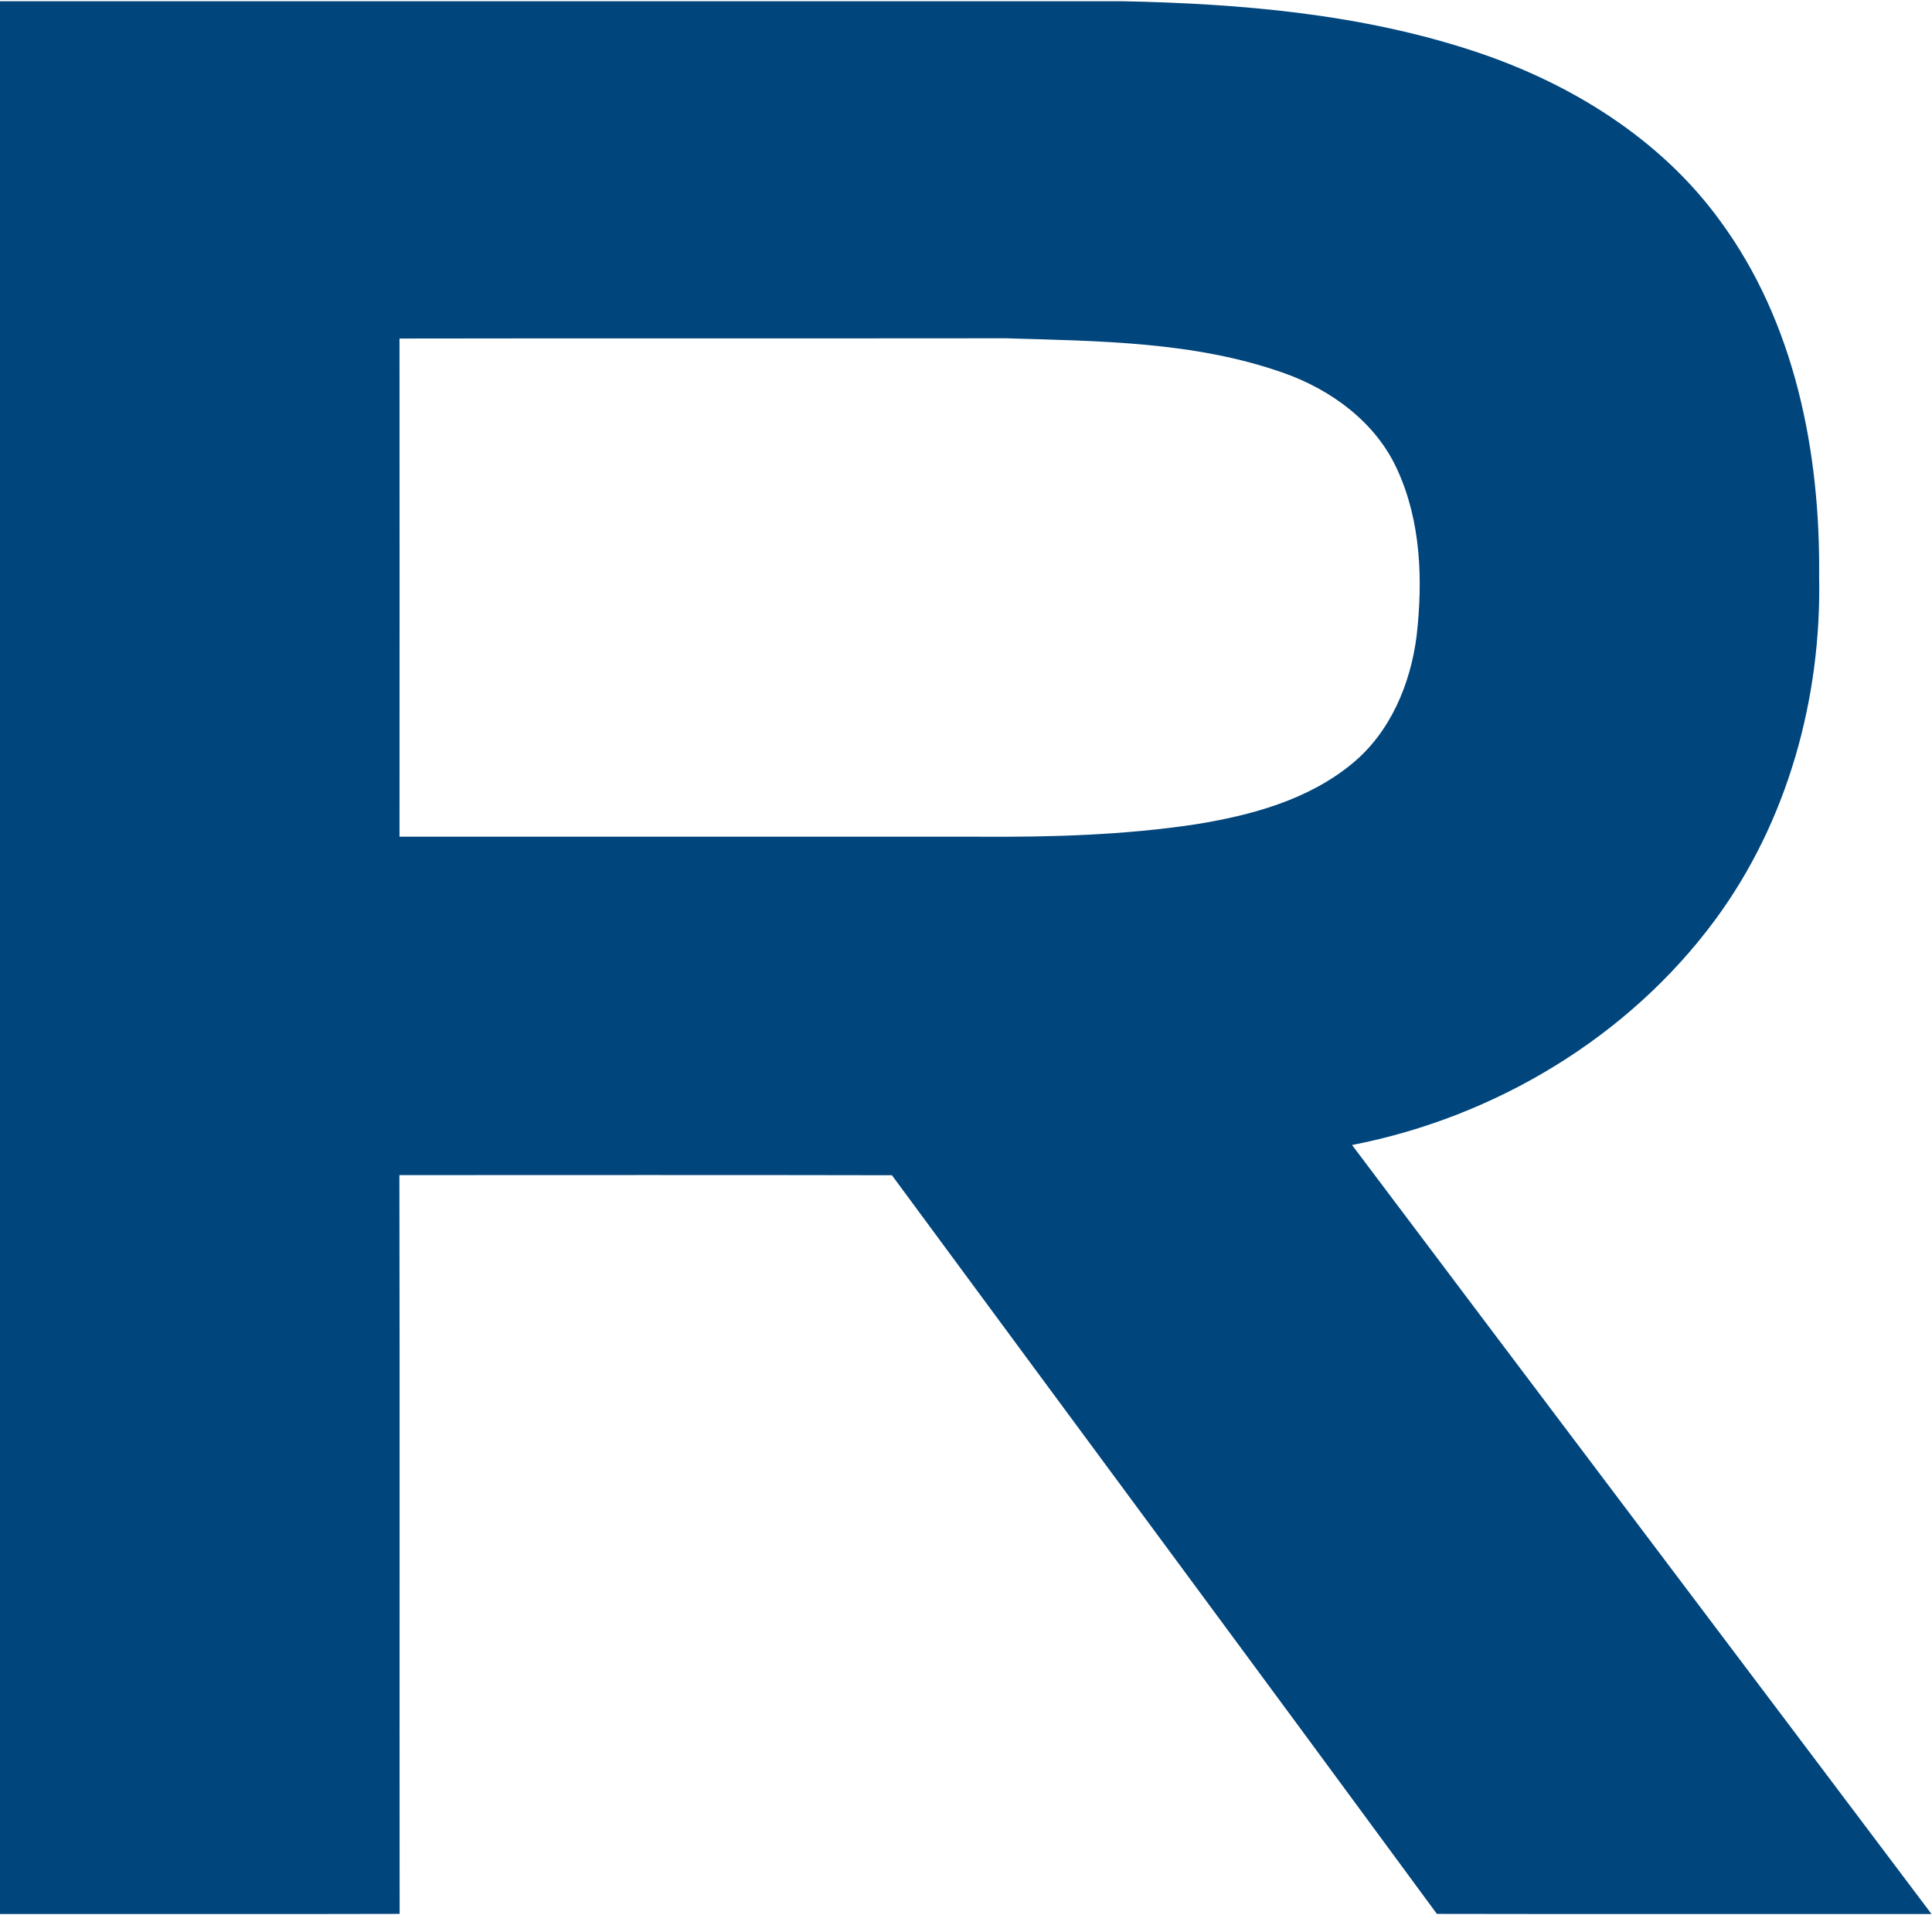 <svg version="1.2" xmlns="http://www.w3.org/2000/svg" viewBox="0 0 1578 1564" width="1578" height="1564">
	<title>img1-svg</title>
	<style>
		.s0 { fill: #00457c } 
	</style>
	<g id="#00457cff">
		<path id="Layer" fill-rule="evenodd" class="s0" d="m0 1q458.3 0 916.6 0c97.5 2 196.1 10.4 289.1 41.4 77.6 25.9 150.9 71.2 199.4 138.2 61 83 81.7 188.7 80.7 289.9 2.1 99.3-25.6 200.5-85 280.9-70.8 95.9-179.9 161.2-296.5 183.8 157.6 209.5 315.7 418.7 473.3 628.1-134.6-0.1-269.3 0.2-404-0.1-148-201.4-296.8-402.1-445.1-603.3-134.1-0.3-268.2-0.1-402.3-0.1 0.4 201.1 0 402.3 0.2 603.4-108.8 0.3-217.6 0-326.4 0.1zm326.3 275.5q0.1 203.4 0 406.9c157.8 0 315.6 0 473.3 0 59.1 0.4 118.3-1.3 176.8-10.1 45.3-7.3 91.9-19.8 128-49.6 31.3-25.7 47.8-65.3 52.7-104.7 5.1-45.3 3.5-93.1-15.7-135.1-17.4-38.8-54-65.6-93.3-79.4-72.6-25.6-150.7-25.9-226.7-28.2-165.1 0.2-330.1-0.1-495.1 0.2z"/>
	</g>
</svg>